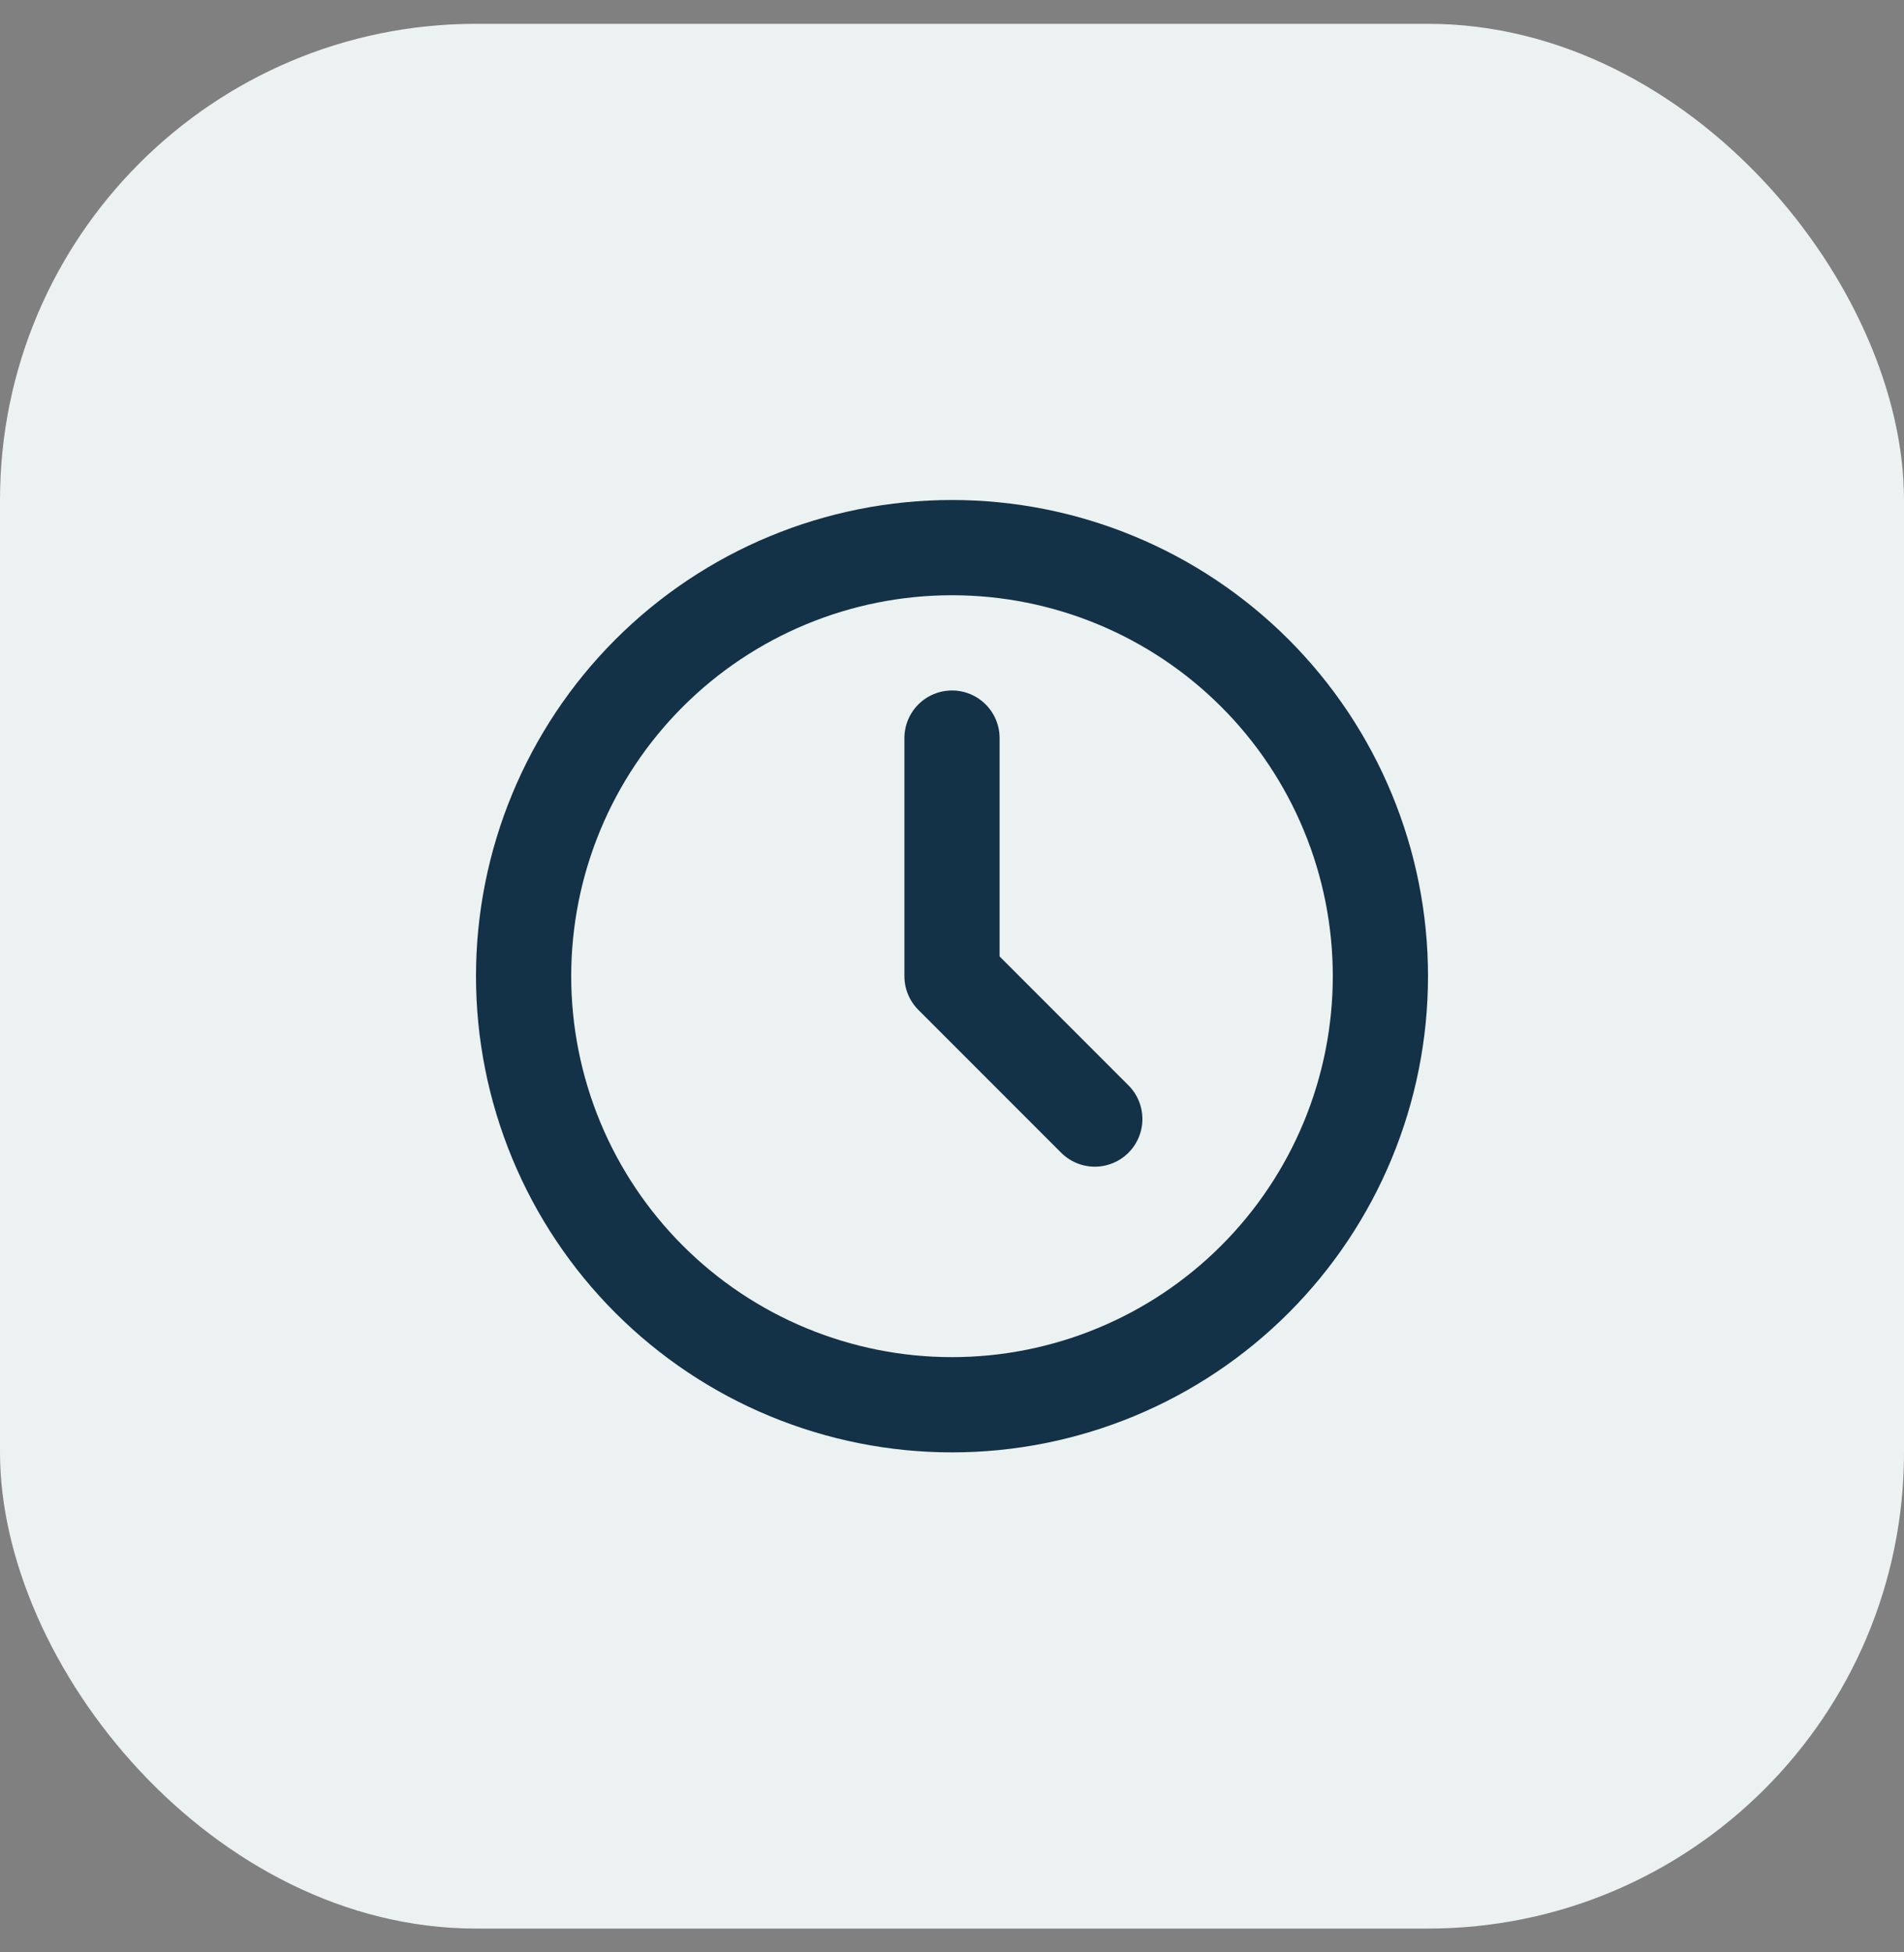 <?xml version="1.0" encoding="UTF-8"?> <svg xmlns="http://www.w3.org/2000/svg" width="40" height="41" viewBox="0 0 40 41" fill="none"><rect x="0" y="0" width="40" height="41" fill="#808080" stroke="none"/> <rect y="0.5" width="40" height="40" rx="10" fill="#ECF1F1"></rect> <g clip-path="url(#clip0_107_466)"> <path d="M11 20.5C11 21.682 11.233 22.852 11.685 23.944C12.137 25.036 12.8 26.028 13.636 26.864C14.472 27.7 15.464 28.363 16.556 28.815C17.648 29.267 18.818 29.5 20 29.5C21.182 29.5 22.352 29.267 23.444 28.815C24.536 28.363 25.528 27.7 26.364 26.864C27.2 26.028 27.863 25.036 28.315 23.944C28.767 22.852 29 21.682 29 20.5C29 18.113 28.052 15.824 26.364 14.136C24.676 12.448 22.387 11.5 20 11.5C17.613 11.5 15.324 12.448 13.636 14.136C11.948 15.824 11 18.113 11 20.5Z" stroke="#133147" stroke-width="2" stroke-linecap="round" stroke-linejoin="round"></path> <path d="M20 15.5V20.5L23 23.5" stroke="#133147" stroke-width="2" stroke-linecap="round" stroke-linejoin="round"></path> </g> <defs> <clipPath id="clip0_107_466"> <rect width="24" height="24" fill="white" transform="translate(8 8.5)"></rect> </clipPath> </defs> </svg> 